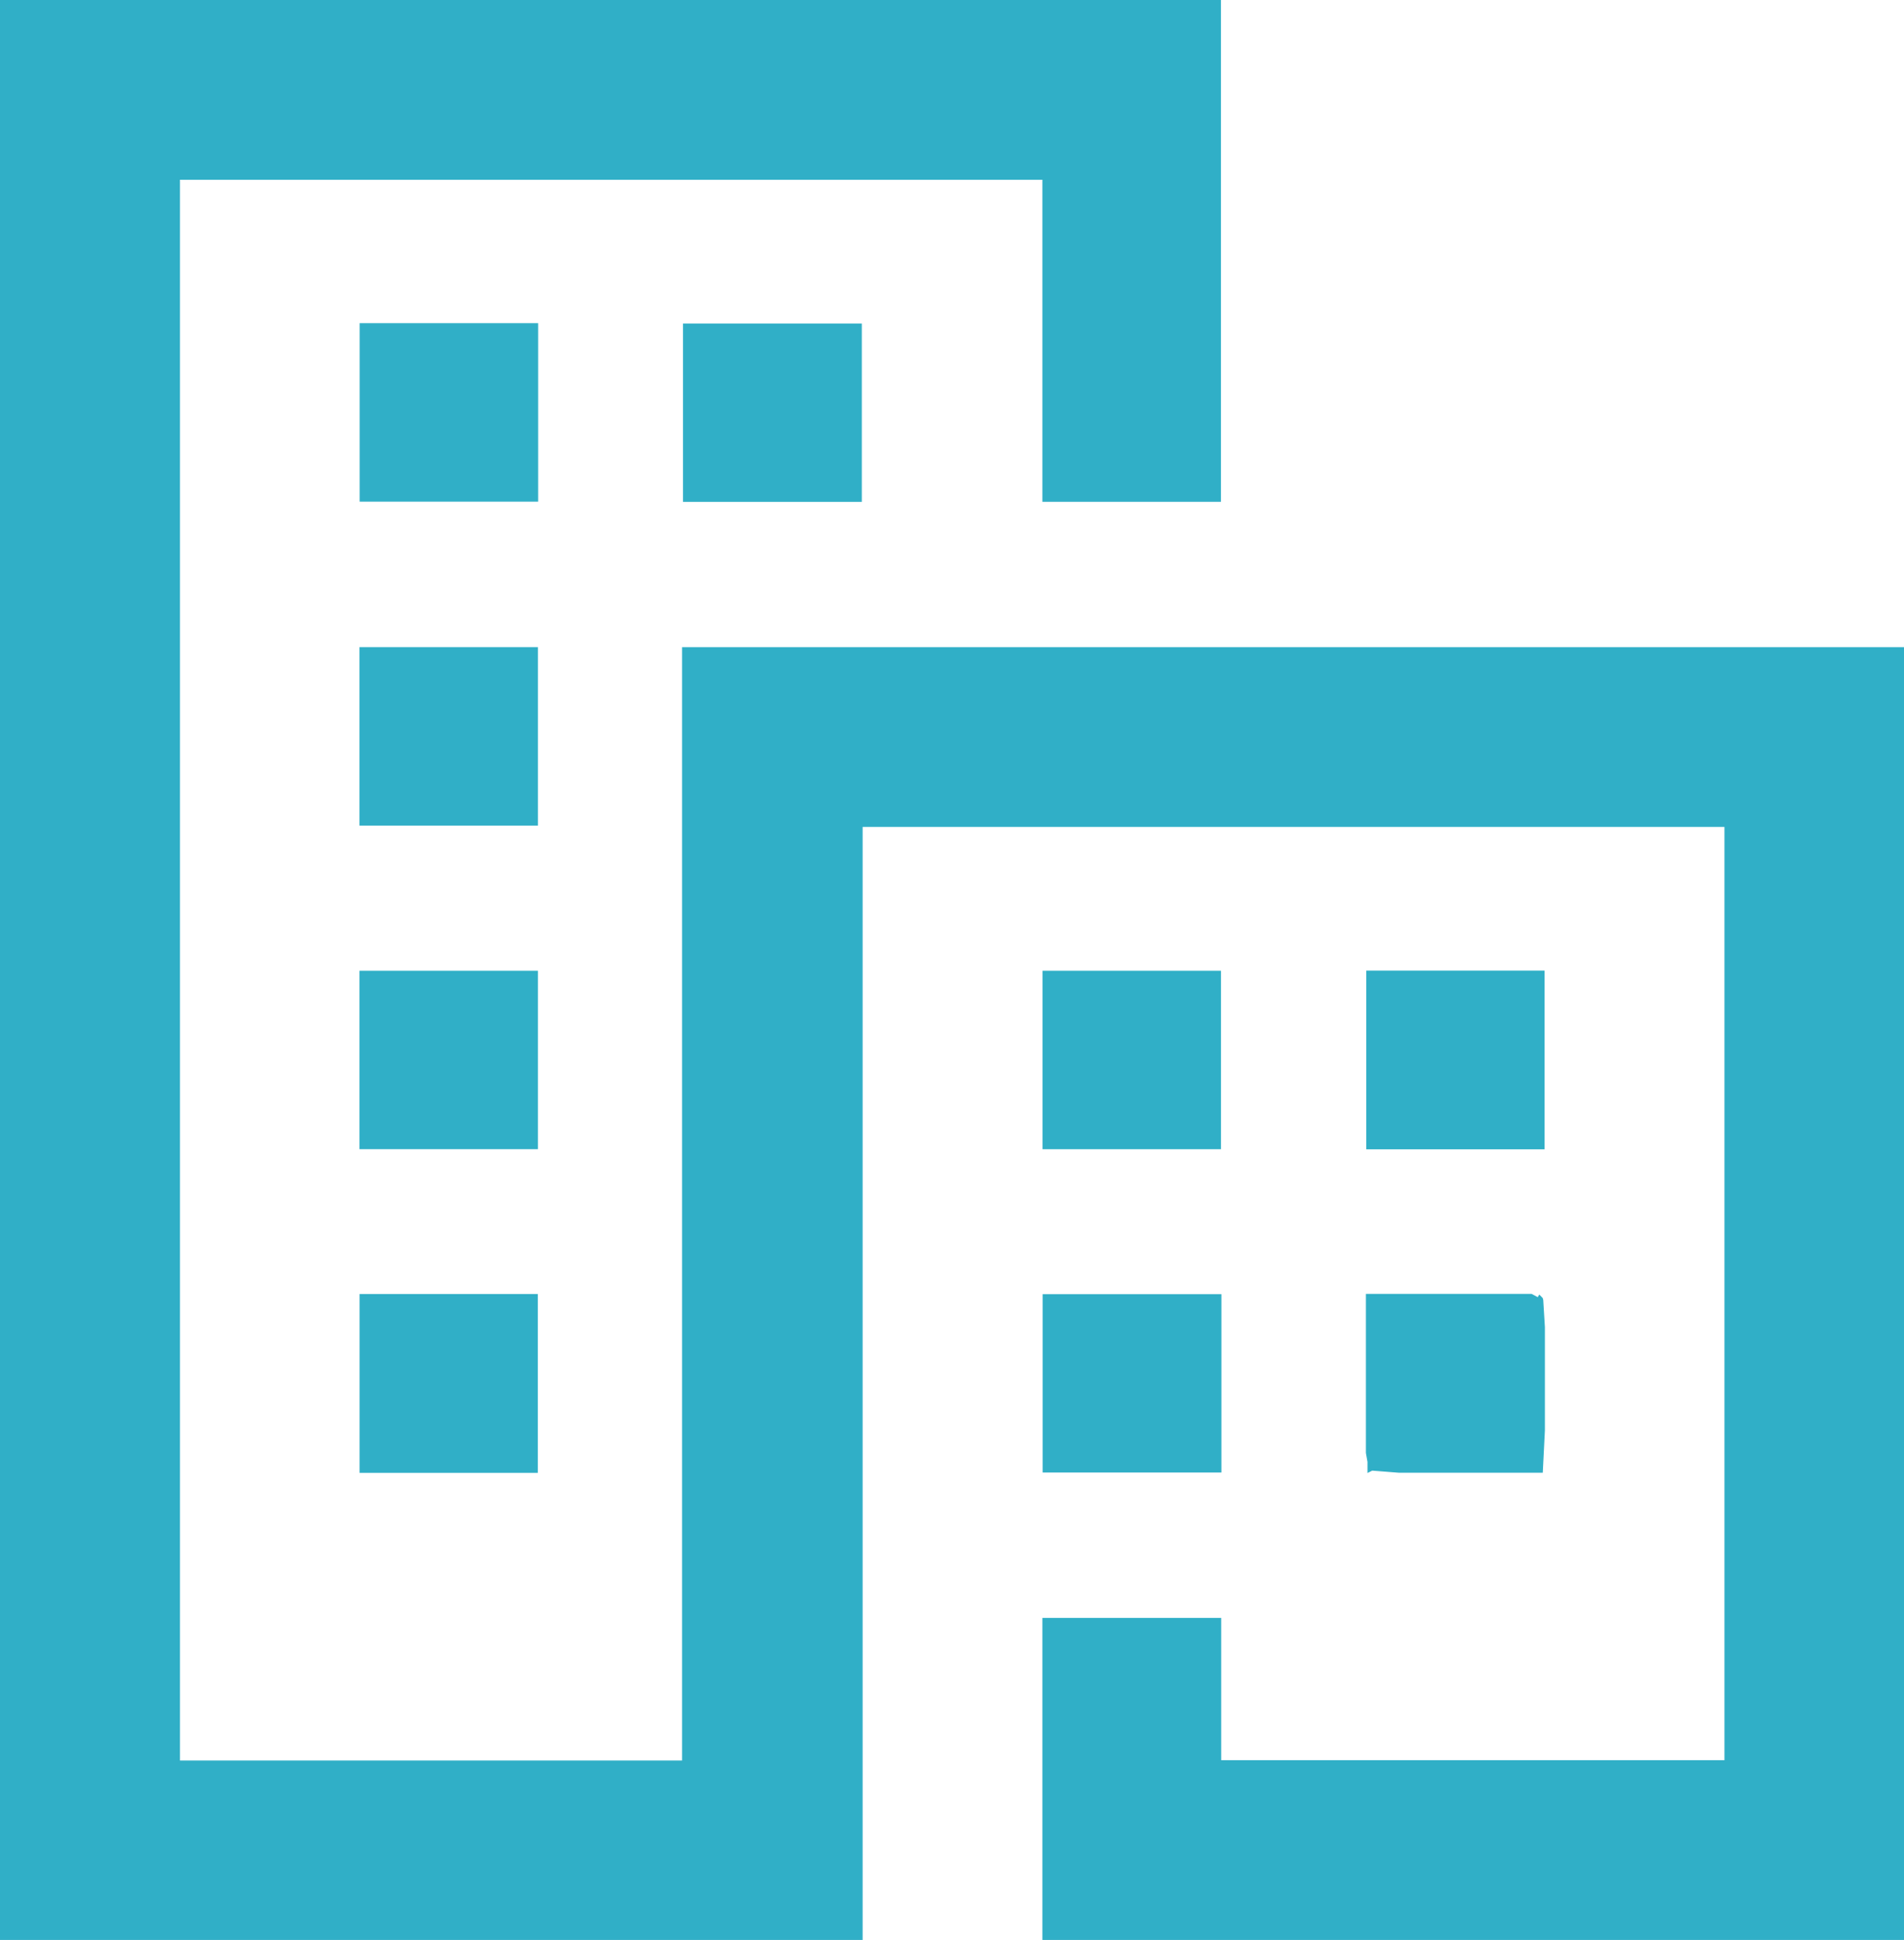 <svg id="Group_82" data-name="Group 82" xmlns="http://www.w3.org/2000/svg" xmlns:xlink="http://www.w3.org/1999/xlink" width="56.441" height="57.5" viewBox="0 0 56.441 57.5">
  <defs>
    <clipPath id="clip-path">
      <rect id="Rectangle_183" data-name="Rectangle 183" width="56.441" height="57.501" fill="#30afc7"/>
    </clipPath>
  </defs>
  <path id="Path_155" data-name="Path 155" d="M0,0V57.5H25.571V24.51H51.119V52.173H36.2V47.955H30.9V57.5H56.441V19.182H20.219v33H5.335V5.328H30.9v9.545h5.293V0Z" fill="#30afc7"/>
  <rect id="Rectangle_175" data-name="Rectangle 175" width="5.289" height="5.289" transform="translate(10.657 19.182)" fill="#30afc7"/>
  <rect id="Rectangle_176" data-name="Rectangle 176" width="5.289" height="5.289" transform="translate(10.657 28.773)" fill="#30afc7"/>
  <rect id="Rectangle_177" data-name="Rectangle 177" width="5.29" height="5.29" transform="translate(30.904 28.773)" fill="#30afc7"/>
  <rect id="Rectangle_178" data-name="Rectangle 178" width="5.286" height="5.297" transform="translate(40.5 28.769)" fill="#30afc7"/>
  <rect id="Rectangle_179" data-name="Rectangle 179" width="5.283" height="5.301" transform="translate(10.66 38.355)" fill="#30afc7"/>
  <rect id="Rectangle_180" data-name="Rectangle 180" width="5.297" height="5.286" transform="translate(30.909 38.36)" fill="#30afc7"/>
  <rect id="Rectangle_181" data-name="Rectangle 181" width="5.301" height="5.286" transform="translate(20.246 9.589)" fill="#30afc7"/>
  <rect id="Rectangle_182" data-name="Rectangle 182" width="5.29" height="5.29" transform="translate(10.662 9.579)" fill="#30afc7"/>
  <g id="Group_81" data-name="Group 81">
    <g id="Group_80" data-name="Group 80" clip-path="url(#clip-path)">
      <path id="Path_156" data-name="Path 156" d="M607.32,579.933h0l.047.265v.205q0,.062,0,.124l.141-.07a0,0,0,0,1,0,0l.8.063h.4c.007-.016.014-.034.02-.052-.006.018-.013.035-.02.052h2.664c.01-.018.018-.037.026-.055-.008.019-.017.038-.026.055h1.191l.063-1.254q0-.2,0-.4,0-.466,0-.932,0-.2,0-.4,0-.466,0-.932c-.016.007-.034.014-.052.02.018-.006.035-.012.052-.02q0-.2,0-.4l-.049-.8h0a.419.419,0,0,0-.018-.064l-.1-.1-.043.074a.049.049,0,0,0,.019.031.053.053,0,0,1-.02-.03l-.005,0-.175-.094H607.32V577.2c.024-.011.049-.021.075-.03-.026.009-.051.019-.075.03v1.865q0,.432,0,.865" transform="translate(-566.83 -536.867)" fill="#30afc7"/>
    </g>
  </g>
</svg>
